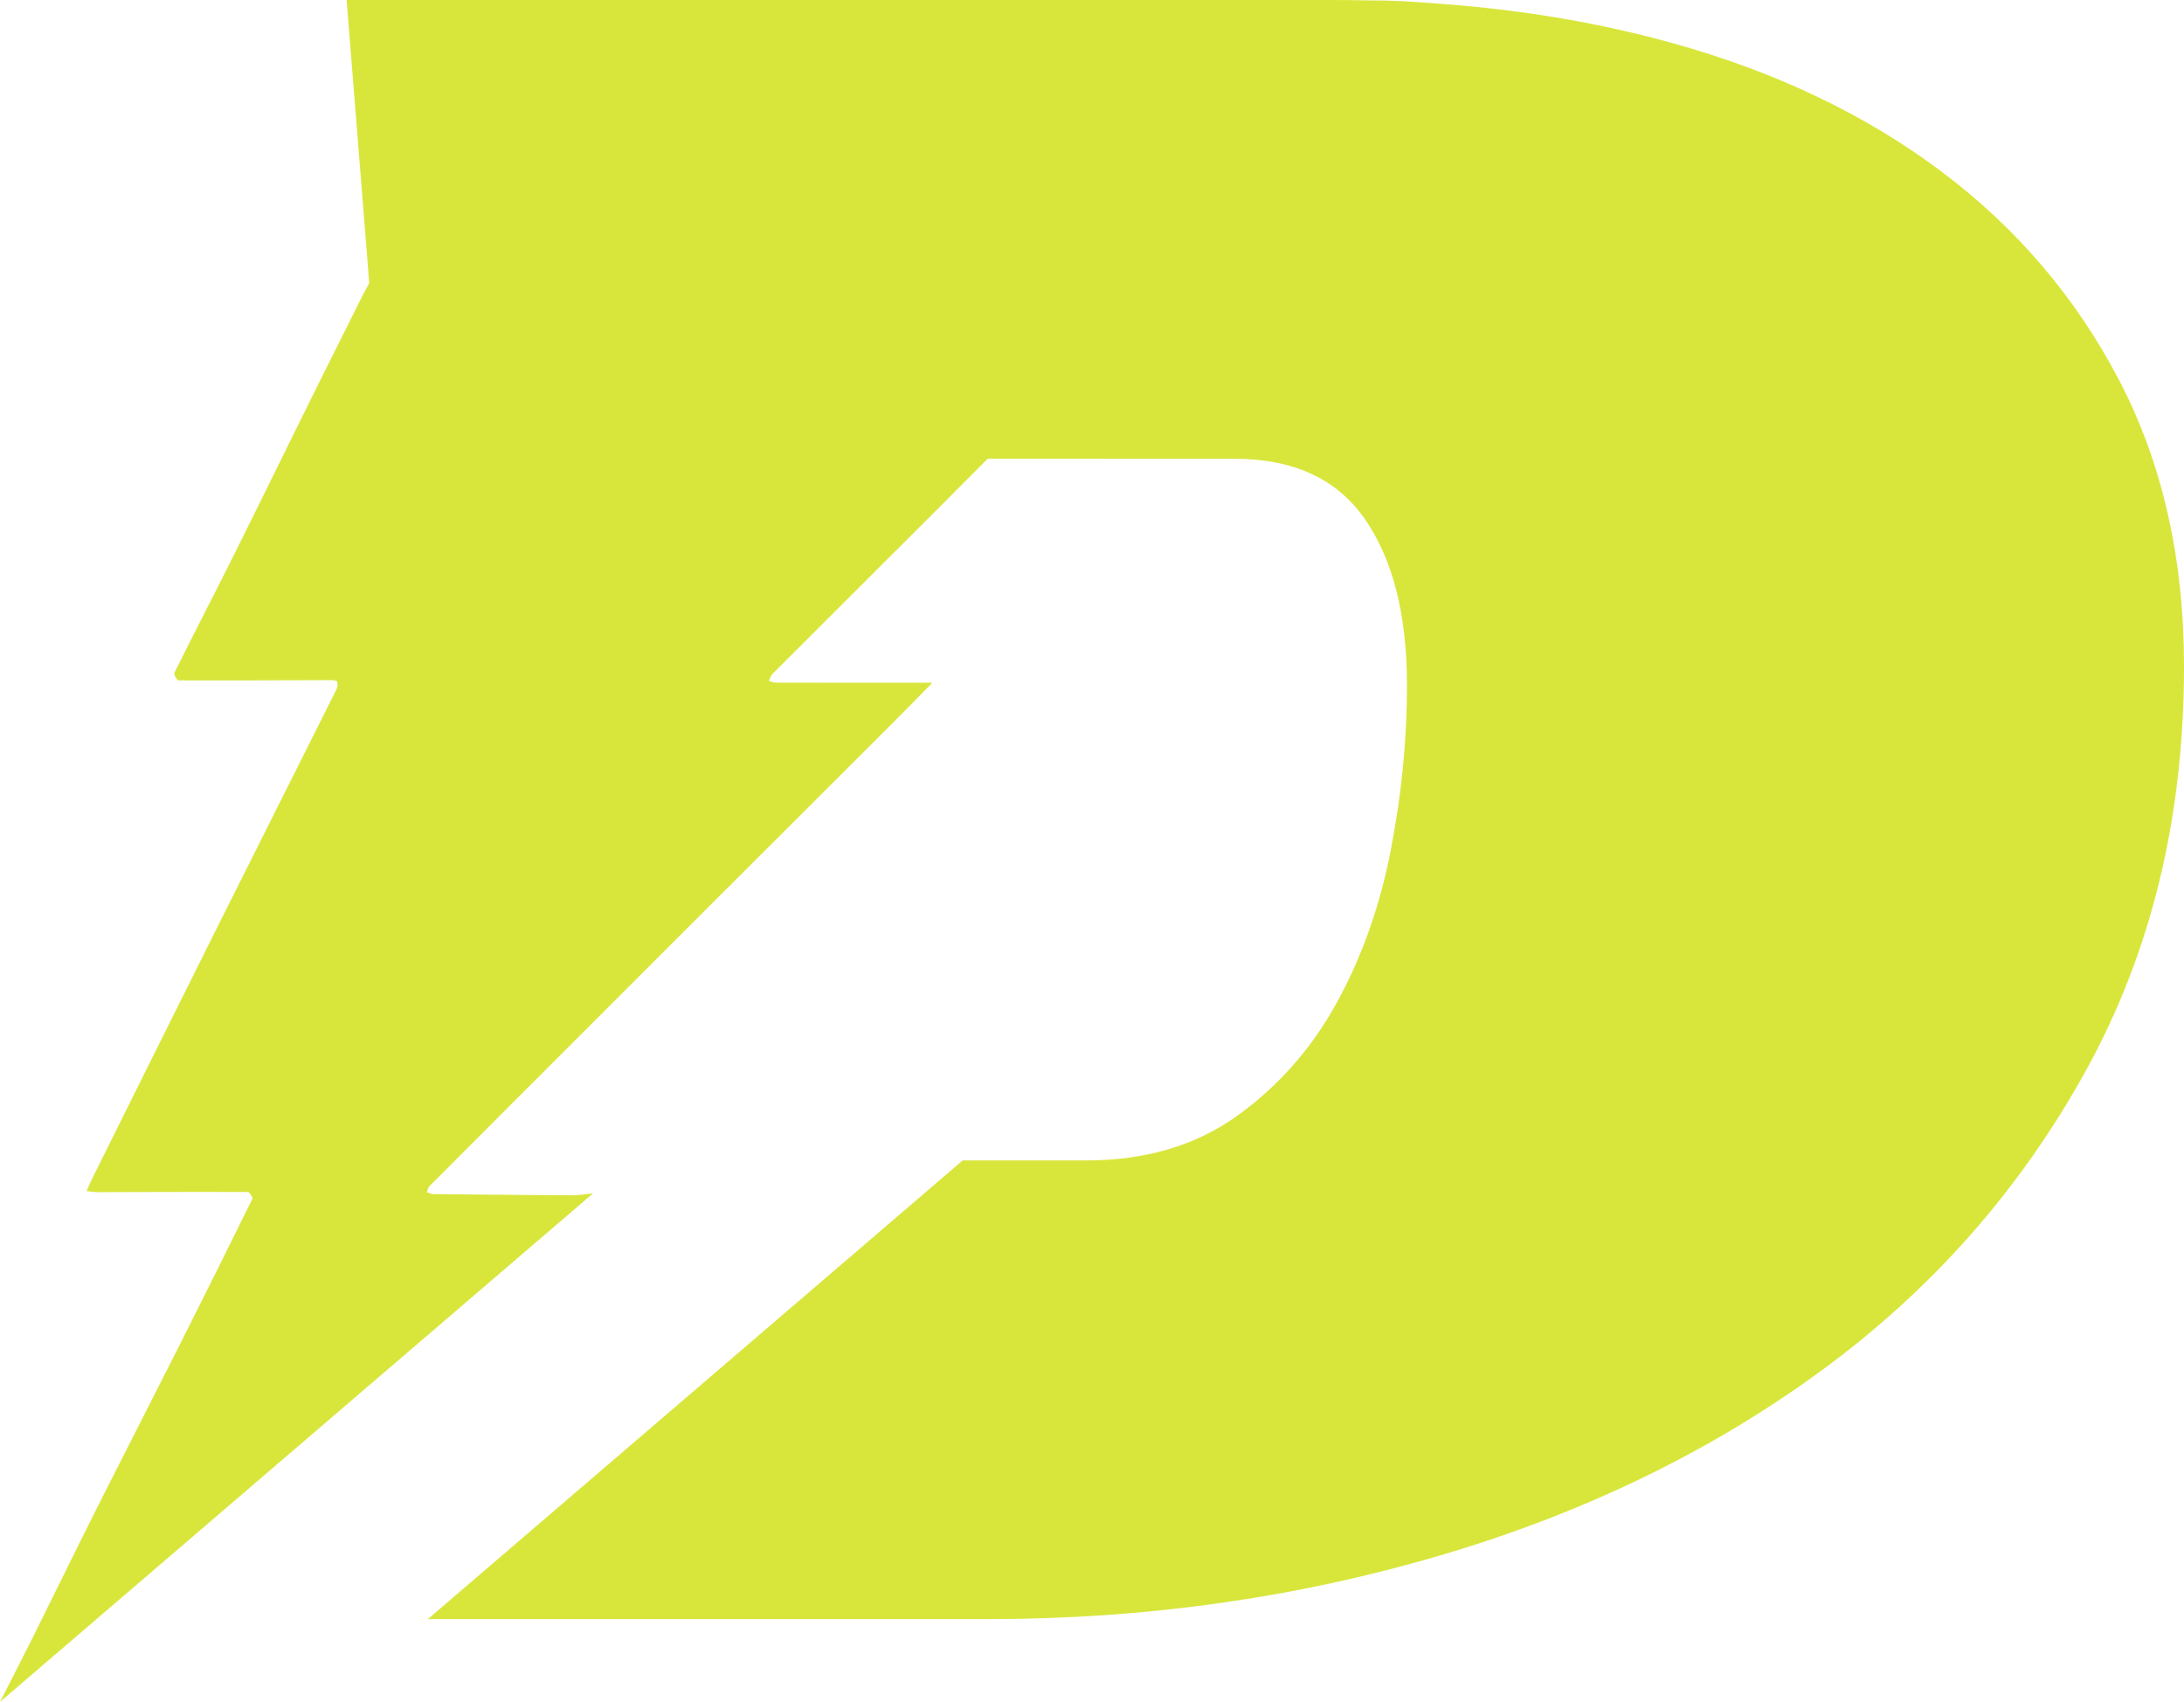 <svg xmlns="http://www.w3.org/2000/svg" xmlns:xlink="http://www.w3.org/1999/xlink" version="1.1" id="Layer_1" x="0px" y="0px" style="enable-background:new 0 0 1000 1000;" xml:space="preserve" viewBox="195.87 238.05 665.83 518.78">
<style type="text/css">
	.st0{fill:#001326;}
	.st1{fill:#D8E63C;}
	.st2{fill:#FFFFFF;}
	.st3{fill:#001F3F;}
	.st4{fill:#F0EEE9;}
	.st5{fill:#D3DDE7;}
	.st6{fill:#3545D6;}
</style>
<path class="st1" d="M841.97,354.03c-13.16-25.23-31.26-46.48-54.29-63.75s-50.31-30.3-81.85-39.07  c-21.75-6.05-44.88-10.02-69.37-11.89c0,0-2.43-0.19-3.2-0.25c-8.5-0.65-12.62-0.91-21.1-0.91c-3.17-0.07-6.35-0.11-9.56-0.11  H301.54l6.58,82.26l0.28,4.13l-1.9,3.49c0,0-8.51,17-12.74,25.51c-8.76,17.6-17.36,35.27-26.13,52.86  c-6.13,12.3-12.47,24.49-18.59,36.8c-0.25,0.49,0.78,2.34,1.22,2.34c15.5,0.06,31.01-0.02,46.51-0.06c0.66,0,1.81,0.13,1.9,0.44  c0.21,0.72,0.12,1.69-0.22,2.37c-12.26,24.52-24.6,48.99-36.85,73.51c-12.76,25.53-25.43,51.1-38.14,76.65  c-0.45,0.9-0.8,1.84-1.2,2.77c1.11,0.11,2.22,0.33,3.33,0.33c15.28-0.03,30.56-0.11,45.84-0.04c0.49,0,1.56,1.67,1.37,2.08  c-7.35,14.95-14.77,29.87-22.27,44.74c-8.33,16.53-16.8,32.99-25.12,49.52c-6.68,13.29-13.2,26.67-19.83,39.99  c-2.98,5.98-6.06,11.91-9.71,19.09c38.6-33.11,76.14-65.3,113.79-97.57c22.09-18.93,44.06-37.76,67.01-57.44  c-2.91,0.29-4.5,0.6-6.08,0.59c-14.22-0.08-28.43-0.22-42.65-0.37c-0.64-0.01-1.28-0.37-1.93-0.57c0.25-0.62,0.34-1.39,0.77-1.83  c15.02-15.08,30.08-30.12,45.13-45.17c14.19-14.19,28.38-28.39,42.58-42.58c17.83-17.81,35.68-35.6,53.5-53.41  c4.02-4.02,7.99-8.1,12.13-12.31c-16.03,0-31.79,0.01-47.55-0.02c-0.77,0-1.54-0.33-2.32-0.51c0.37-0.73,0.57-1.62,1.12-2.16  c16.75-16.76,33.54-33.48,50.31-50.23c5.12-5.11,10.21-10.24,15.31-15.37h36.33v0.02h38.85c18.1,0,31.39,6.17,39.89,18.51  c8.5,12.34,12.75,29.2,12.75,50.59c0,16.45-1.64,33.18-4.94,50.18c-3.29,17-8.77,32.49-16.45,46.48  c-7.68,13.98-17.82,25.5-30.43,34.55c-12.61,9.05-27.97,13.57-46.06,13.57h-37.58L326.32,731.59h170.99  c47.71,0,93.5-6.44,137.37-19.33c43.87-12.89,82.67-31.67,116.39-56.35c33.73-24.68,60.6-55.11,80.61-91.3  c20.02-36.19,30.02-77.32,30.02-123.39C861.71,408.32,855.13,379.26,841.97,354.03z"/>
</svg>